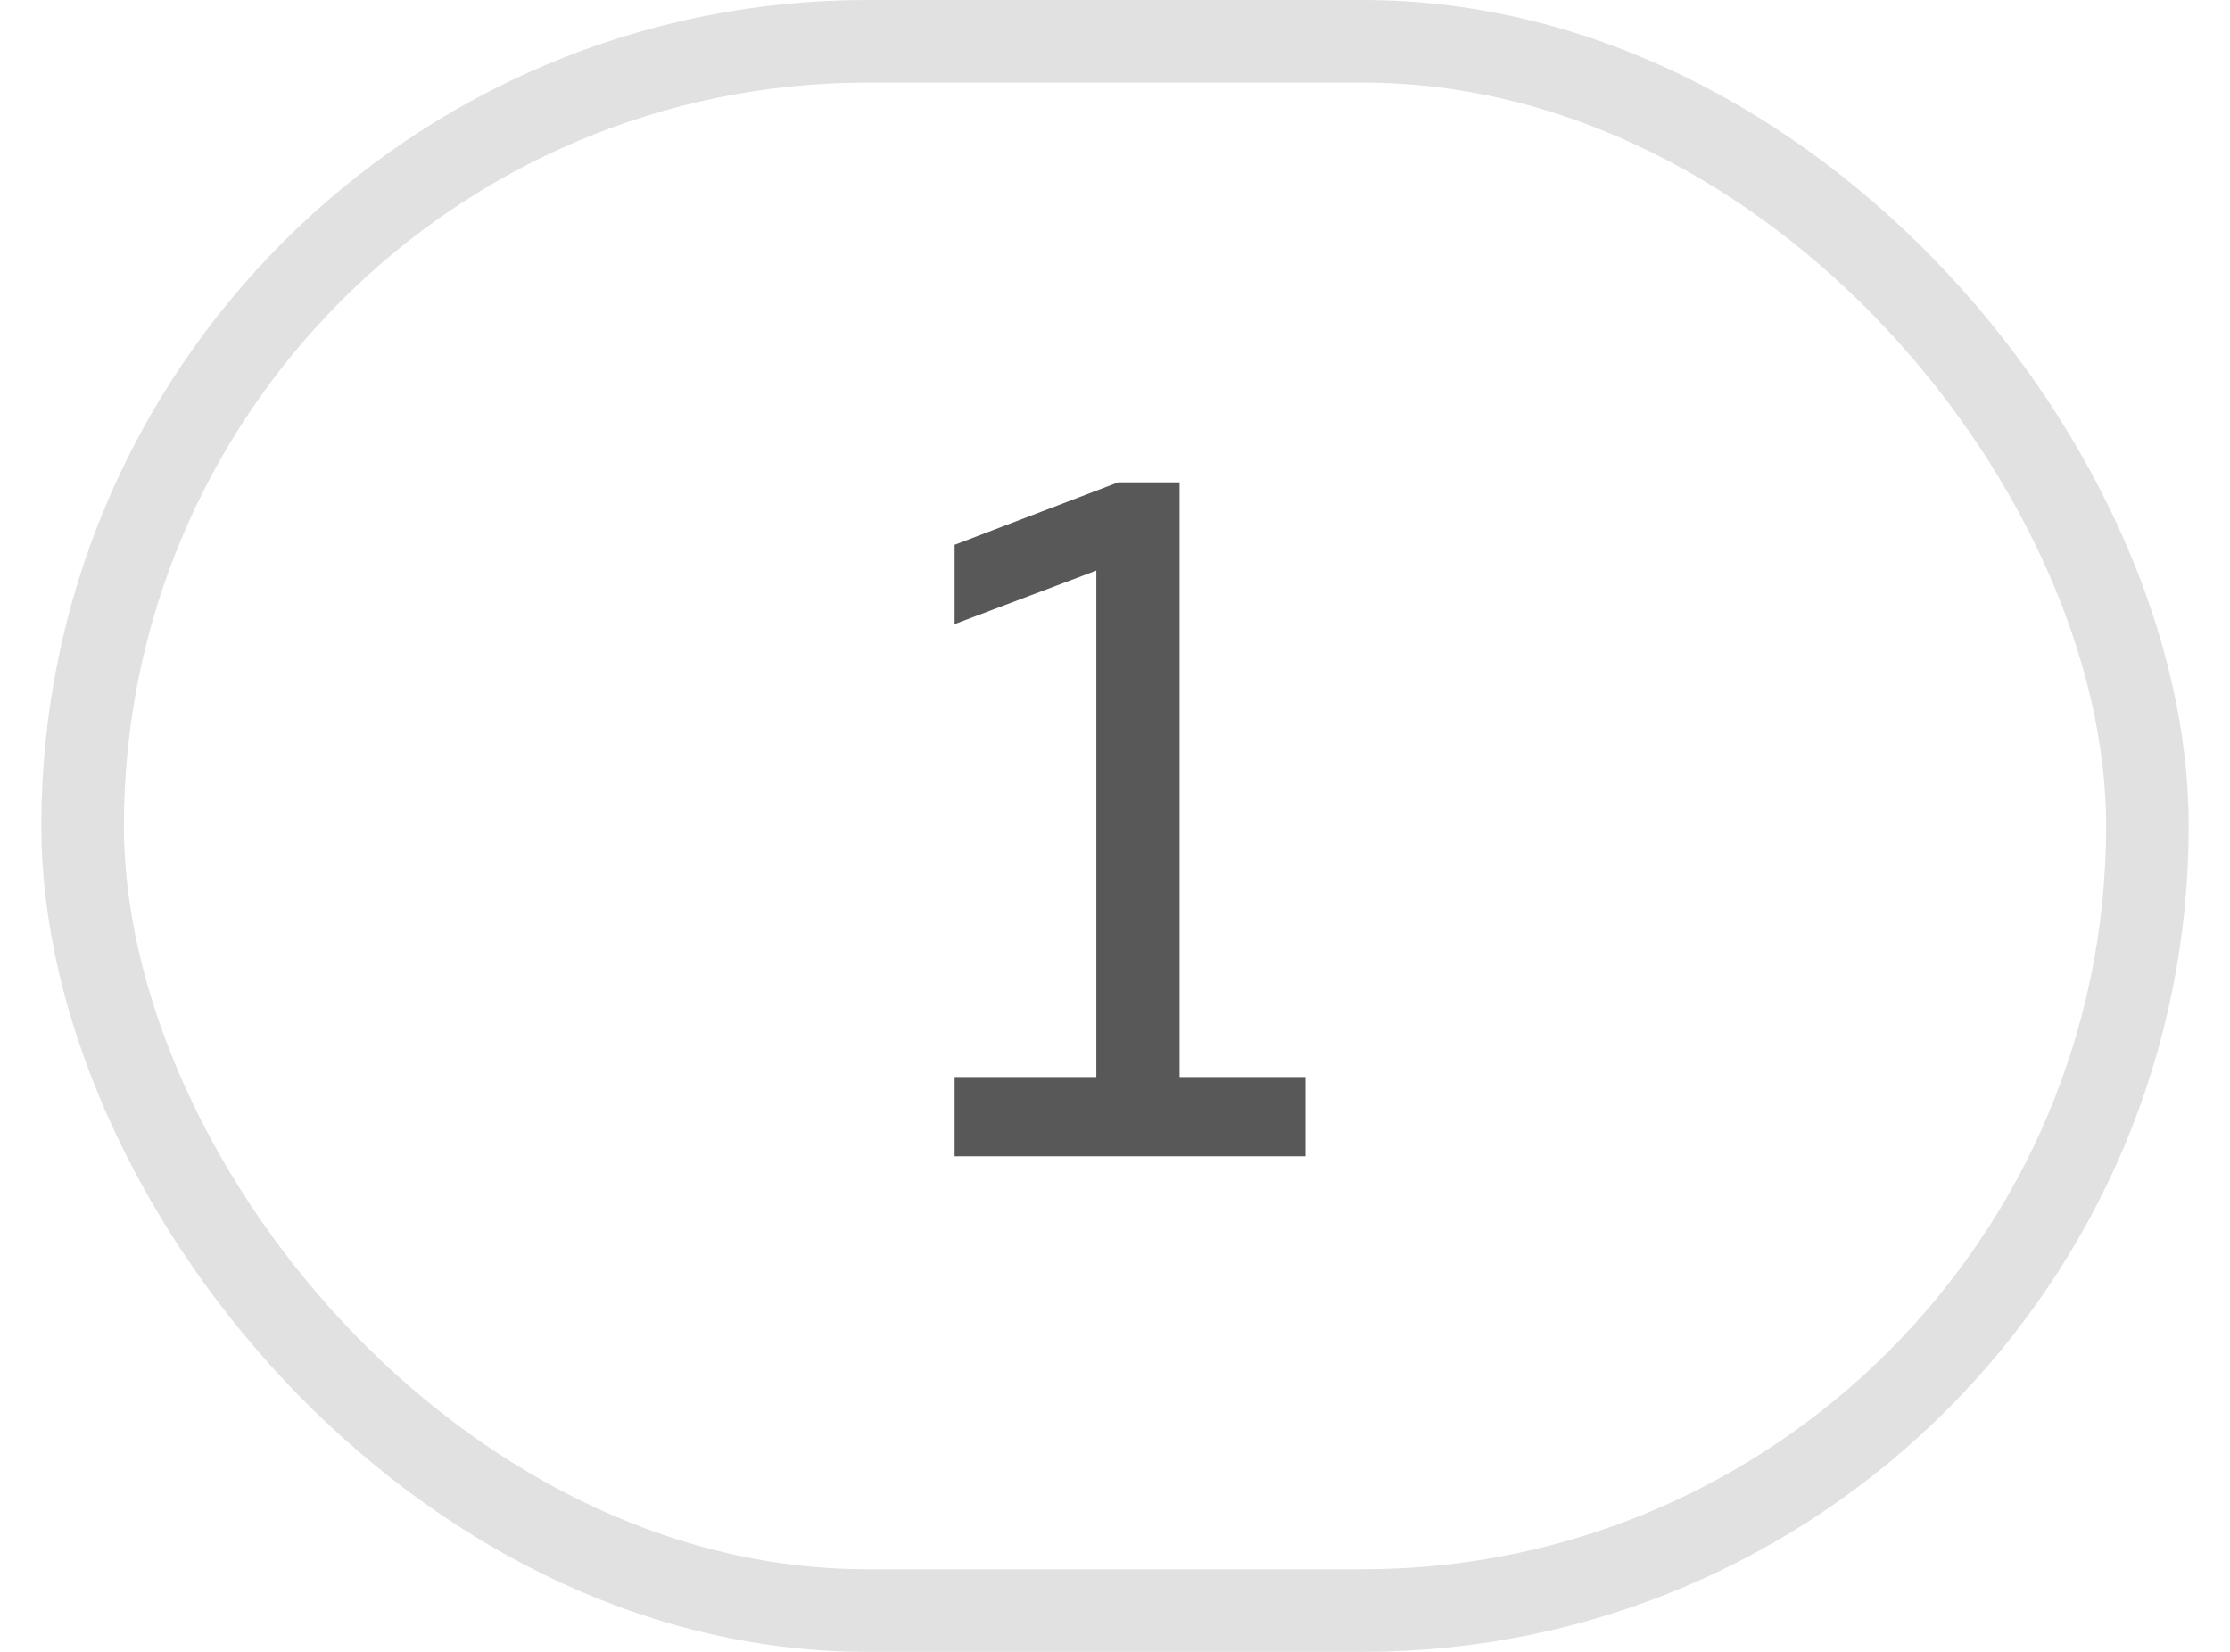 <?xml version="1.0" encoding="UTF-8"?> <svg xmlns="http://www.w3.org/2000/svg" width="27" height="20" viewBox="0 0 27 20" fill="none"><rect x="1" y="0.5" width="25" height="19" rx="9.5" stroke="black" stroke-opacity="0.12"></rect><path d="M13.538 5.84H14.282V13.04H15.806V14H11.558V13.04H13.274V6.908L11.558 7.556V6.596L13.538 5.84Z" fill="#585858"></path></svg> 